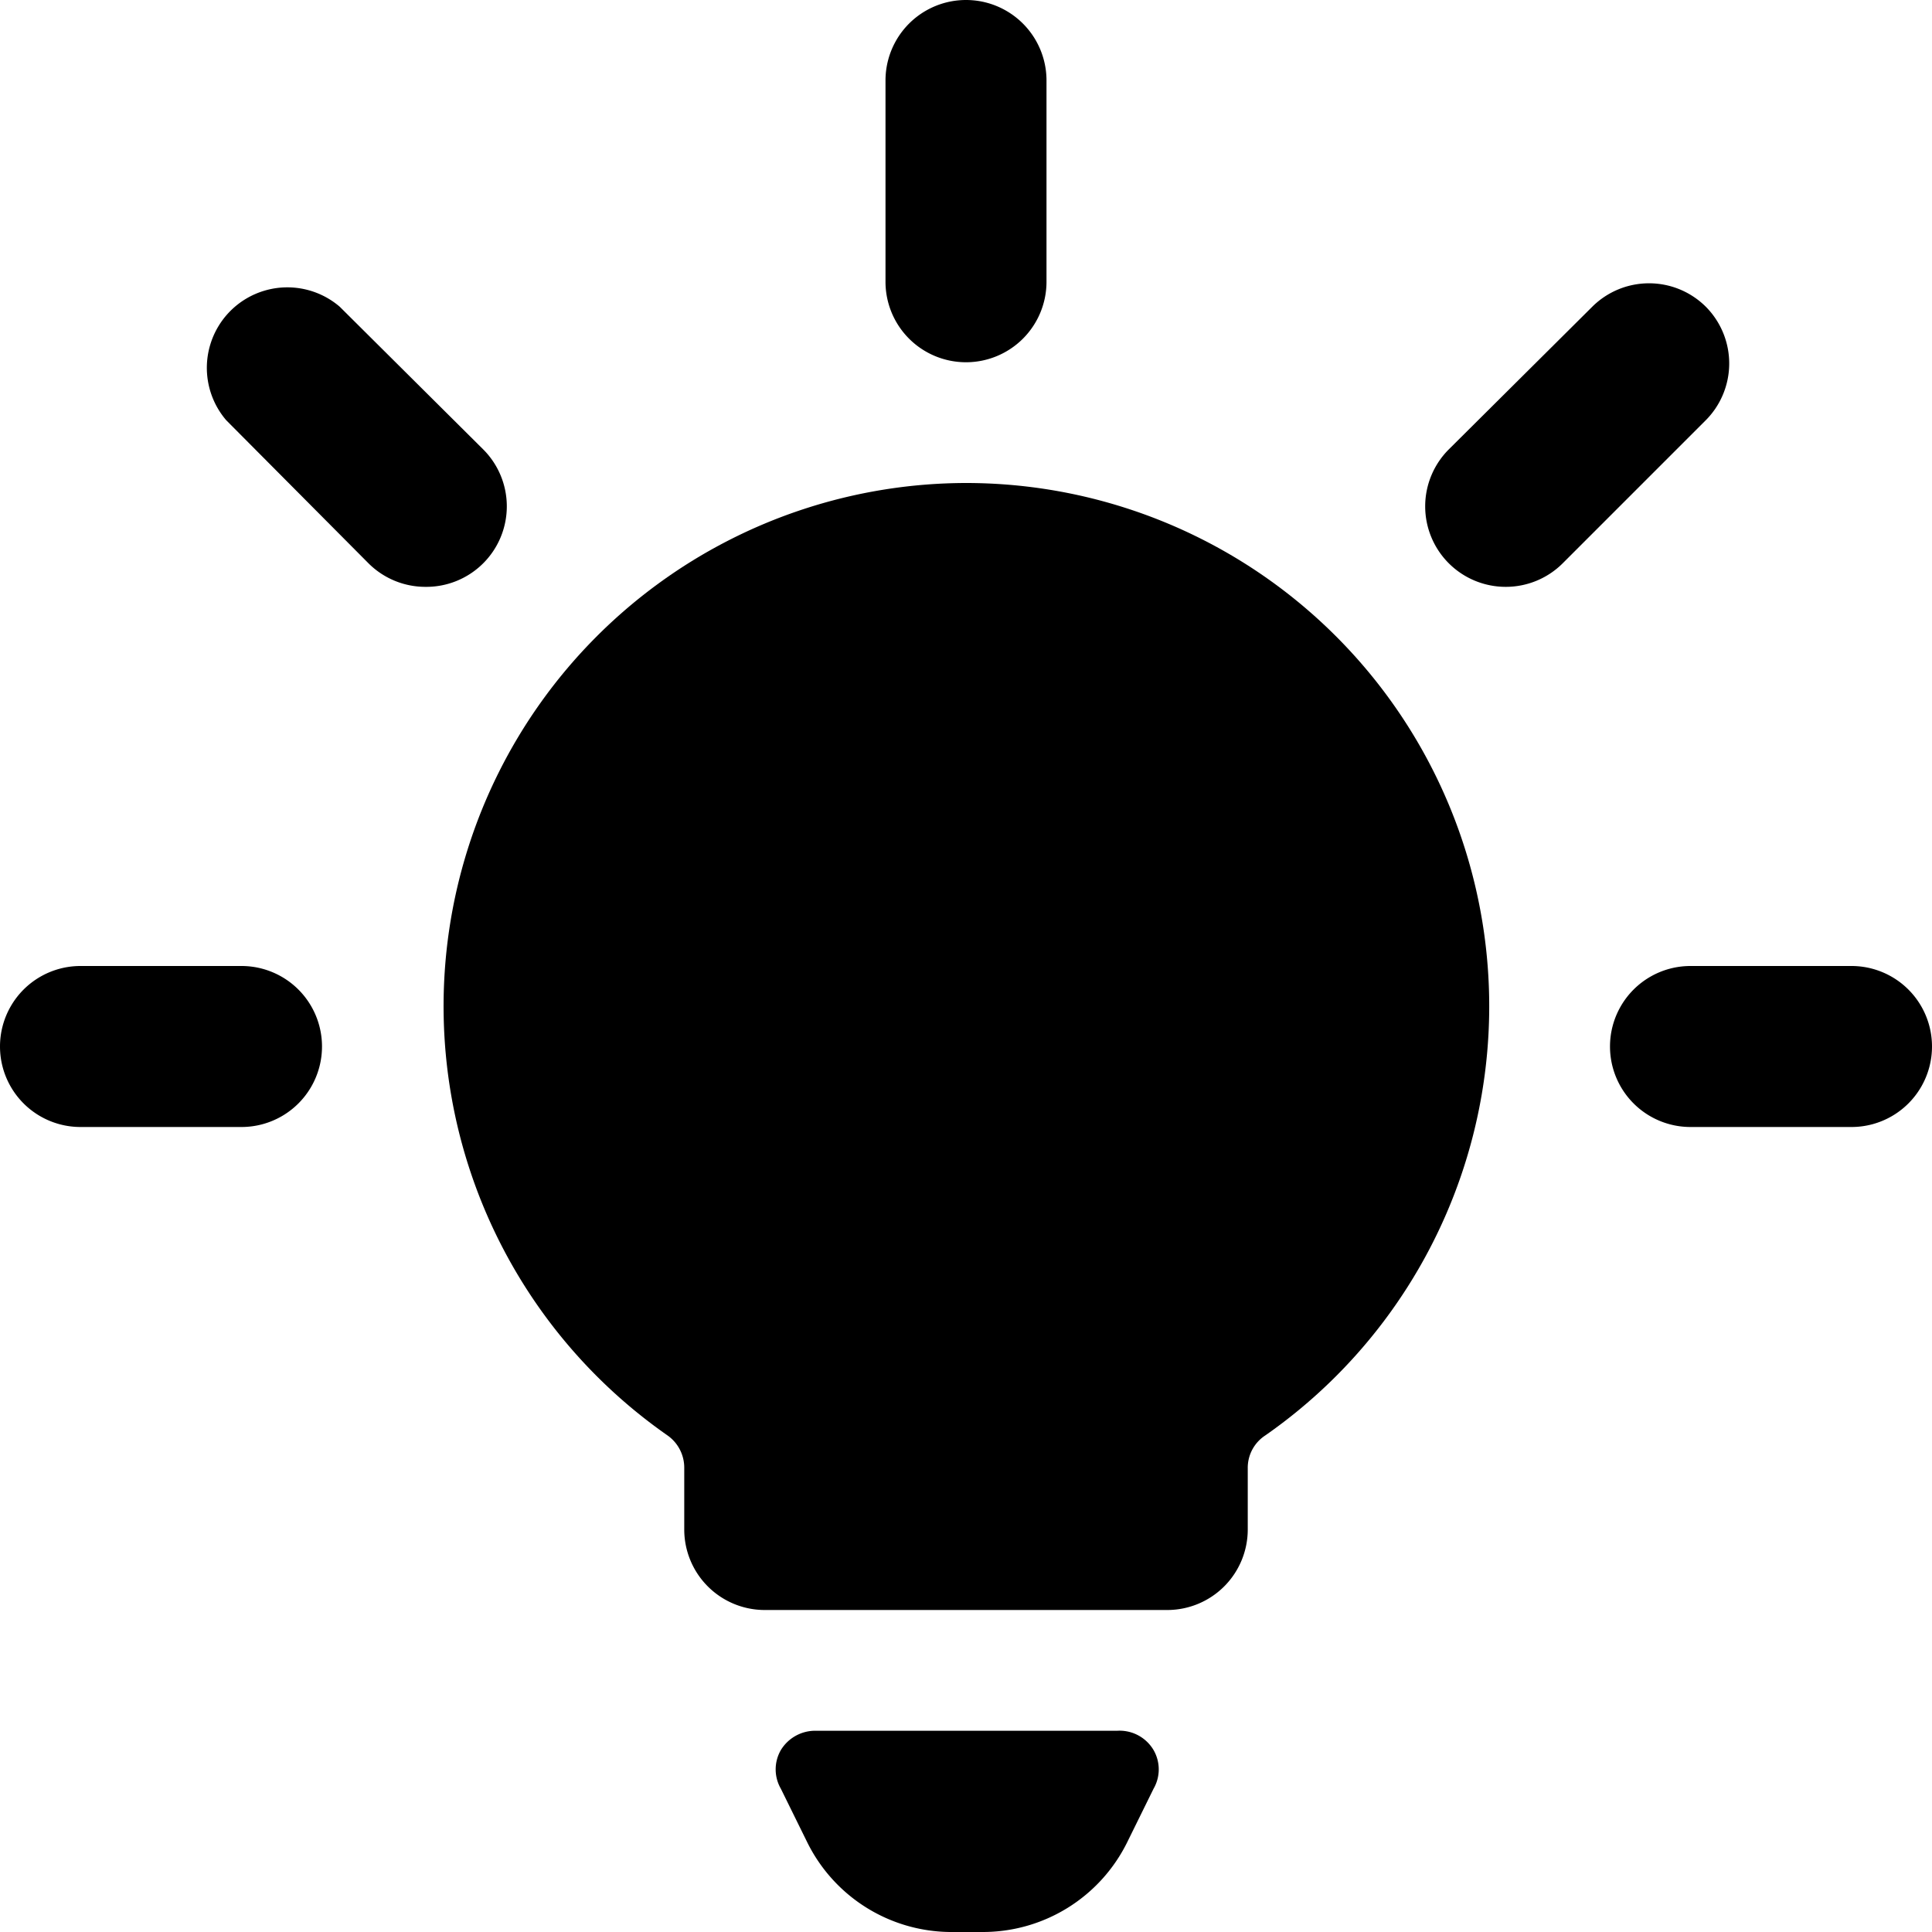 <svg xmlns="http://www.w3.org/2000/svg" viewBox="0 0 24 24"><g><path d="M13.88 21.5h-3.75a0.5 0.5 0 0 0 -0.43 0.24 0.48 0.48 0 0 0 0 0.48l0.33 0.67A2 2 0 0 0 11.8 24h0.4a2 2 0 0 0 1.8 -1.11l0.33 -0.67a0.48 0.48 0 0 0 0 -0.48 0.49 0.49 0 0 0 -0.45 -0.24Z" fill="#000000" stroke-width="1"></path><path d="M12 4.5a1 1 0 0 0 1 -1V1a1 1 0 0 0 -2 0v2.5a1 1 0 0 0 1 1Z" fill="#000000" stroke-width="1"></path><path d="M21.19 3.81a1 1 0 0 0 -1.41 0L18 5.58A1 1 0 0 0 18 7a1 1 0 0 0 0.71 0.29 1 1 0 0 0 0.7 -0.29l1.77 -1.77a1 1 0 0 0 0.01 -1.42Z" fill="#000000" stroke-width="1"></path><path d="M23 12h-2a1 1 0 0 0 0 2h2a1 1 0 0 0 0 -2Z" fill="#000000" stroke-width="1"></path><path d="M6 5.58 4.22 3.81a1 1 0 0 0 -1.41 1.41L4.58 7a1 1 0 0 0 0.7 0.29A1 1 0 0 0 6 7a1 1 0 0 0 0 -1.42Z" fill="#000000" stroke-width="1"></path><path d="M3 12H1a1 1 0 0 0 0 2h2a1 1 0 0 0 0 -2Z" fill="#000000" stroke-width="1"></path><path d="M12 6a6.5 6.5 0 0 0 -3.71 11.83 0.49 0.49 0 0 1 0.21 0.41V19a1 1 0 0 0 1 1h5a1 1 0 0 0 1 -1v-0.76a0.48 0.48 0 0 1 0.22 -0.41A6.5 6.5 0 0 0 12 6Z" fill="#000000" stroke-width="1"></path></g></svg>